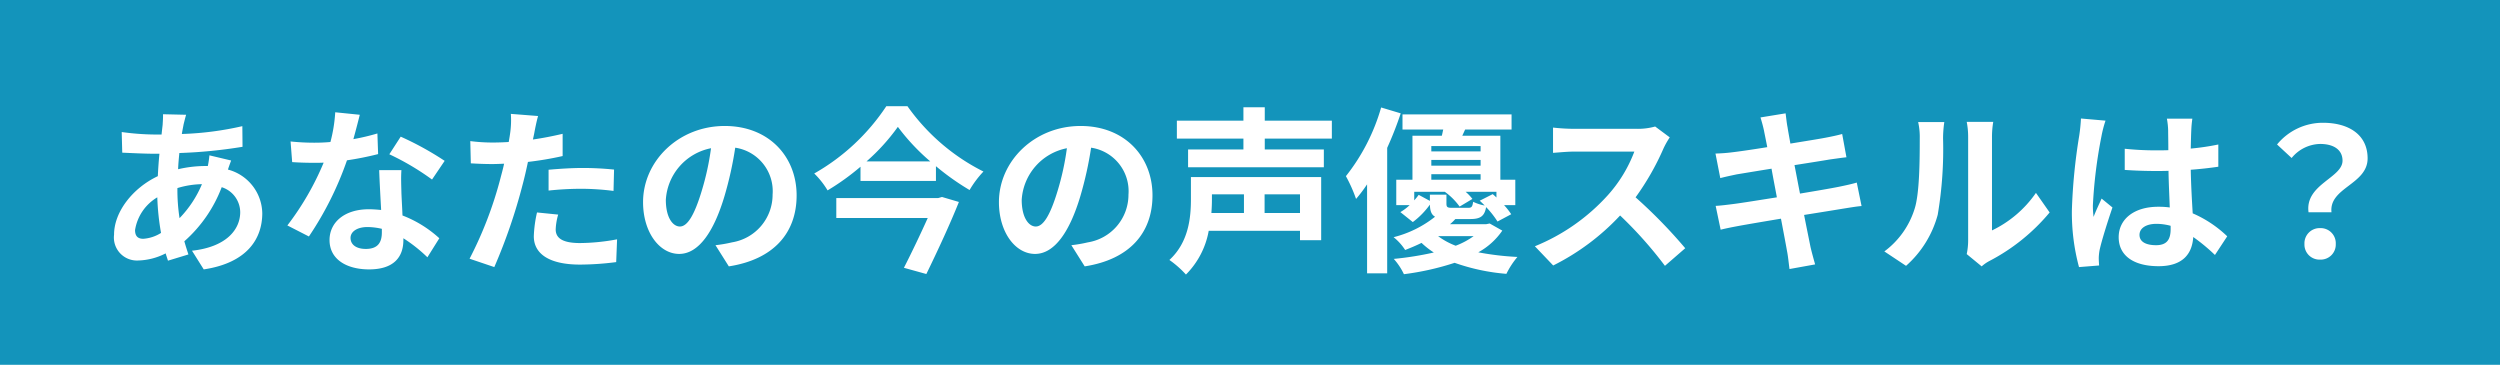 <svg xmlns="http://www.w3.org/2000/svg" width="281" height="41" viewBox="0 0 281 41">
  <g id="Group_276" data-name="Group 276" transform="translate(-2342 424)">
    <rect id="Rectangle_223" data-name="Rectangle 223" width="281" height="41" transform="translate(2342 -424)" fill="#1394bb"/>
    <path id="Path_5007" data-name="Path 5007" d="M9.92-16.1l-2.6-.06c.02.34-.02.82-.04,1.2q-.06.51-.12,1.08h-.8a28.261,28.261,0,0,1-3.68-.28l.06,2.32c.94.04,2.5.12,3.54.12h.64Q6.8-10.49,6.74-9.2c-2.8,1.32-4.92,4-4.92,6.58A2.587,2.587,0,0,0,4.52.28a7.138,7.138,0,0,0,3.1-.8c.08.28.18.56.26.82l2.3-.7c-.16-.48-.32-.98-.46-1.48a15.358,15.358,0,0,0,4.2-6.08A2.974,2.974,0,0,1,16-5.16c0,1.96-1.56,3.92-5.42,4.34l1.32,2.1c4.92-.74,6.58-3.48,6.58-6.32a5.173,5.173,0,0,0-3.86-4.9c.12-.38.28-.8.36-1.02l-2.44-.58a10.988,10.988,0,0,1-.18,1.2H12a13.643,13.643,0,0,0-2.98.36c.02-.6.08-1.22.14-1.82a55.044,55.044,0,0,0,7.1-.7l-.02-2.32a35.1,35.1,0,0,1-6.8.88c.06-.4.14-.76.2-1.1C9.72-15.34,9.8-15.7,9.92-16.1ZM4.18-3.14a5.217,5.217,0,0,1,2.5-3.68,27.869,27.869,0,0,0,.42,4,4.264,4.264,0,0,1-2,.66C4.46-2.16,4.18-2.5,4.18-3.14ZM8.94-7.8v-.06A9.971,9.971,0,0,1,11.7-8.3,12.316,12.316,0,0,1,9.18-4.48,21.038,21.038,0,0,1,8.94-7.8Zm20.5-8.3-2.76-.28a16.819,16.819,0,0,1-.54,3.34c-.62.06-1.22.08-1.82.08a25.266,25.266,0,0,1-2.66-.14l.18,2.32c.86.06,1.68.08,2.5.08.34,0,.68,0,1.04-.02A31.511,31.511,0,0,1,21.3-3.66l2.42,1.24A36.852,36.852,0,0,0,28-10.98a34.7,34.7,0,0,0,3.5-.7L31.42-14a24.519,24.519,0,0,1-2.7.64C29.02-14.44,29.28-15.46,29.44-16.1ZM28.4-2.26c0-.7.74-1.22,1.9-1.22a7.185,7.185,0,0,1,1.62.2v.4c0,1.1-.42,1.86-1.8,1.86C29.02-1.02,28.4-1.52,28.4-2.26Zm5.72-7.62h-2.5c.04,1.22.14,3,.22,4.48-.46-.04-.9-.08-1.38-.08-2.78,0-4.42,1.5-4.42,3.46,0,2.2,1.96,3.3,4.44,3.3,2.84,0,3.86-1.44,3.86-3.3v-.2a16.955,16.955,0,0,1,2.7,2.14l1.34-2.14a13.079,13.079,0,0,0-4.14-2.56c-.04-1-.1-1.96-.12-2.54C34.1-8.2,34.06-9.04,34.12-9.88Zm3.44,1.06,1.42-2.1a34.451,34.451,0,0,0-4.94-2.72l-1.28,1.98A28.866,28.866,0,0,1,37.56-8.82ZM51.74-4.88l-2.38-.24A13.986,13.986,0,0,0,49-2.44C49-.42,50.82.74,54.18.74A32.1,32.1,0,0,0,58.26.46l.1-2.56a23.472,23.472,0,0,1-4.16.42c-2.14,0-2.74-.66-2.74-1.54A6.852,6.852,0,0,1,51.74-4.88ZM49.48-15.96l-3.06-.24a10.253,10.253,0,0,1-.06,2.02q-.06.48-.18,1.14-.93.06-1.8.06a19.792,19.792,0,0,1-2.52-.16l.06,2.5c.7.04,1.46.08,2.42.08.42,0,.86-.02,1.32-.04-.12.58-.28,1.14-.42,1.68a43.3,43.3,0,0,1-3.46,9l2.78.94a62.149,62.149,0,0,0,3.18-9.26c.22-.82.42-1.7.6-2.56a36.818,36.818,0,0,0,3.9-.66v-2.5c-1.1.26-2.22.48-3.34.64.06-.28.12-.54.16-.76C49.14-14.52,49.32-15.42,49.48-15.96Zm1.18,6.04v2.34a34.363,34.363,0,0,1,3.86-.2,29.32,29.32,0,0,1,3.44.24l.06-2.4a35.171,35.171,0,0,0-3.52-.18C53.22-10.12,51.78-10.02,50.66-9.92ZM78.54-7.04c0-4.36-3.12-7.8-8.08-7.8-5.18,0-9.18,3.94-9.18,8.56,0,3.38,1.84,5.82,4.06,5.82,2.18,0,3.9-2.48,5.1-6.52a40.446,40.446,0,0,0,1.2-5.42,4.944,4.944,0,0,1,4.2,5.28,5.427,5.427,0,0,1-4.56,5.36,15.383,15.383,0,0,1-1.86.32L70.92.94C75.96.16,78.54-2.82,78.54-7.04Zm-14.7.5a6.3,6.3,0,0,1,5.08-5.8A30.021,30.021,0,0,1,67.86-7.5c-.82,2.7-1.6,3.96-2.44,3.96C64.64-3.54,63.84-4.52,63.84-6.54Zm30.62-.2H83V-4.5H93.28c-.78,1.74-1.8,3.88-2.68,5.6l2.52.7c1.24-2.54,2.68-5.64,3.66-8.1l-1.9-.56ZM86.4-10.86a22.712,22.712,0,0,0,3.52-3.88,23.836,23.836,0,0,0,3.64,3.88Zm2.22-6.2a23.8,23.8,0,0,1-8.1,7.56,9.34,9.34,0,0,1,1.5,1.9,27.109,27.109,0,0,0,3.7-2.66v1.6H94.2v-1.66a28.486,28.486,0,0,0,3.78,2.68,11.3,11.3,0,0,1,1.56-2.08A23.16,23.16,0,0,1,91-17.06ZM118.54-7.04c0-4.36-3.12-7.8-8.08-7.8-5.18,0-9.18,3.94-9.18,8.56,0,3.38,1.84,5.82,4.06,5.82,2.18,0,3.9-2.48,5.1-6.52a40.446,40.446,0,0,0,1.2-5.42,4.944,4.944,0,0,1,4.2,5.28,5.427,5.427,0,0,1-4.56,5.36,15.383,15.383,0,0,1-1.86.32l1.5,2.38C115.96.16,118.54-2.82,118.54-7.04Zm-14.7.5a6.3,6.3,0,0,1,5.08-5.8,30.021,30.021,0,0,1-1.06,4.84c-.82,2.7-1.6,3.96-2.44,3.96C104.64-3.54,103.84-4.52,103.84-6.54Zm24.98-.62v2.1h-3.66c.04-.54.06-1.04.06-1.52v-.58Zm6.3,2.1h-3.98v-2.1h3.98ZM137.5-9.1H122.86v2.48c0,2.04-.24,4.84-2.42,6.84a11.152,11.152,0,0,1,1.86,1.64,9.251,9.251,0,0,0,2.56-4.92h10.26V-2h2.38Zm1.2-4.32v-2.02h-7.54v-1.5h-2.4v1.5h-7.48v2.02h7.48v1.22h-6.22v2H137.8v-2h-6.64v-1.22Zm5.54-3.5a22.284,22.284,0,0,1-3.96,7.72,16.544,16.544,0,0,1,1.14,2.56,15.956,15.956,0,0,0,1.24-1.64v10h2.26v-14.1a38.877,38.877,0,0,0,1.52-3.88Zm10.4,14.46a8.631,8.631,0,0,1-2.02,1.08,8.071,8.071,0,0,1-1.98-1.08Zm-4.92-4.66v.7l-1.26-.68a6.8,6.8,0,0,1-.5.62v-.96h3.44a7.236,7.236,0,0,1,1.66,1.66l1.44-.86a5.463,5.463,0,0,0-.76-.8h3.46v.64c-.14-.14-.28-.26-.42-.38l-1.46.74c.18.16.38.36.56.54a4.964,4.964,0,0,1-1.3-.42c-.08.58-.18.68-.58.68h-1.76c-.54,0-.66-.06-.66-.48v-1Zm.16-2.3h5.54v.62h-5.54Zm5.54-3.16v.6h-5.54v-.6Zm0,2.2h-5.54v-.64h5.54Zm1.02,6.5-.4.08h-4.06a5.511,5.511,0,0,0,.6-.58h1.68c1.14,0,1.6-.32,1.78-1.34a9.958,9.958,0,0,1,1.28,1.62l1.54-.82a7.627,7.627,0,0,0-.8-1.02h1.26V-8.8h-1.68v-4.94h-4.28l.32-.7h5.22v-1.7H146.64v1.7h4.58c-.06.24-.1.48-.16.7h-3.3V-8.8h-1.82v2.86h1.5a5.435,5.435,0,0,1-1.04.78l1.4,1.12A8.916,8.916,0,0,0,149.72-6c.02.7.16,1.12.58,1.36a12.3,12.3,0,0,1-4.66,2.3,5.981,5.981,0,0,1,1.3,1.44c.66-.26,1.28-.52,1.84-.8a9.135,9.135,0,0,0,1.38,1.08,35.41,35.41,0,0,1-4.5.72,7.136,7.136,0,0,1,1.14,1.72A30.54,30.54,0,0,0,152.5.54a22.959,22.959,0,0,0,5.82,1.24,9.131,9.131,0,0,1,1.24-1.9,31.619,31.619,0,0,1-4.4-.52,7.855,7.855,0,0,0,2.7-2.44Zm20.24-9.68-1.64-1.22a7.168,7.168,0,0,1-2.06.26h-7.06a22.345,22.345,0,0,1-2.36-.14v2.84c.42-.02,1.52-.14,2.36-.14h6.78a15.5,15.5,0,0,1-2.98,4.9,22.42,22.42,0,0,1-8.2,5.74L163.58.84a26.345,26.345,0,0,0,7.52-5.62A45.609,45.609,0,0,1,176.14.88l2.28-1.98a56.223,56.223,0,0,0-5.58-5.72,29.4,29.4,0,0,0,3.14-5.5A9.452,9.452,0,0,1,176.68-13.56Zm10.6-.72c.06.32.2.98.36,1.82-1.72.28-3.26.5-3.96.58-.62.08-1.22.12-1.86.14l.54,2.76c.68-.18,1.2-.28,1.84-.42.62-.1,2.16-.36,3.92-.64.18,1.02.4,2.14.6,3.22-2.02.32-3.88.62-4.8.74-.64.08-1.54.2-2.08.22l.56,2.68c.46-.12,1.14-.26,2-.42s2.74-.48,4.78-.82c.32,1.68.58,3.06.68,3.64.12.58.18,1.28.28,2.02l2.88-.52c-.18-.64-.38-1.36-.52-1.96-.12-.62-.4-1.96-.72-3.6,1.76-.28,3.38-.54,4.34-.7.76-.12,1.58-.26,2.12-.3l-.54-2.64c-.52.16-1.26.32-2.04.48-.9.18-2.54.46-4.34.76-.22-1.1-.42-2.2-.62-3.2,1.66-.26,3.18-.5,4-.64.6-.08,1.4-.2,1.84-.24l-.48-2.62c-.48.14-1.24.3-1.88.42-.72.14-2.24.38-3.94.66-.16-.9-.28-1.56-.32-1.84-.1-.48-.16-1.16-.22-1.56l-2.82.46C187.02-15.32,187.16-14.86,187.28-14.28ZM210.06-.44,211.74.94a4.273,4.273,0,0,1,.86-.6,22.021,22.021,0,0,0,6.78-5.46l-1.54-2.2A12.665,12.665,0,0,1,212.9-3.1V-13.56a10.157,10.157,0,0,1,.14-1.74h-2.98a8.866,8.866,0,0,1,.16,1.72V-1.92A7.61,7.61,0,0,1,210.06-.44Zm-9.26-.3L203.24.88a11.727,11.727,0,0,0,3.56-5.74,44.129,44.129,0,0,0,.6-8.6,13.175,13.175,0,0,1,.14-1.82H204.6a7.59,7.59,0,0,1,.18,1.84c0,2.42-.02,6.2-.58,7.92A9.435,9.435,0,0,1,200.8-.74ZM229.48-2.6c0-.76.76-1.24,1.9-1.24a6.175,6.175,0,0,1,1.6.22v.36c0,1.18-.42,1.82-1.64,1.82C230.28-1.44,229.48-1.78,229.48-2.6Zm5.94-13.06h-2.86a8.492,8.492,0,0,1,.14,1.32c0,.42.02,1.24.02,2.22-.46.02-.94.02-1.4.02a33.325,33.325,0,0,1-3.5-.18V-9.9c1.18.08,2.32.12,3.5.12.46,0,.94,0,1.42-.02.02,1.42.1,2.88.14,4.12a8.9,8.9,0,0,0-1.3-.08c-2.72,0-4.44,1.4-4.44,3.42,0,2.1,1.72,3.26,4.48,3.26,2.7,0,3.78-1.36,3.9-3.28a20.978,20.978,0,0,1,2.44,2.02l1.38-2.1a13.089,13.089,0,0,0-3.88-2.58c-.08-1.36-.18-2.96-.22-4.9,1.1-.08,2.14-.2,3.1-.34v-2.5a27.4,27.4,0,0,1-3.1.46c.02-.88.04-1.62.06-2.06A12.526,12.526,0,0,1,235.42-15.66Zm-9.76.22-2.76-.24a19.075,19.075,0,0,1-.2,1.96,63.338,63.338,0,0,0-.82,8.34,23.491,23.491,0,0,0,.8,6.4l2.26-.18c-.02-.28-.04-.62-.04-.82a5.582,5.582,0,0,1,.1-.94c.24-1.08.88-3.12,1.44-4.76l-1.22-1c-.3.68-.64,1.36-.9,2.06a9.451,9.451,0,0,1-.08-1.3,53.388,53.388,0,0,1,.96-7.74A12.985,12.985,0,0,1,225.66-15.44Zm22.82,10.3h2.58c-.3-2.78,4.06-3.12,4.06-6.06,0-2.66-2.12-4-5.02-4a6.654,6.654,0,0,0-5.16,2.44l1.64,1.52a4.24,4.24,0,0,1,3.2-1.58c1.56,0,2.52.68,2.52,1.88C252.3-9,248.06-8.28,248.48-5.14Zm1.3,5.32a1.691,1.691,0,0,0,1.76-1.76,1.7,1.7,0,0,0-1.76-1.78,1.707,1.707,0,0,0-1.76,1.78A1.691,1.691,0,0,0,249.78.18Z" transform="translate(2353 -395)" fill="#fff"/>
  </g>
</svg>
